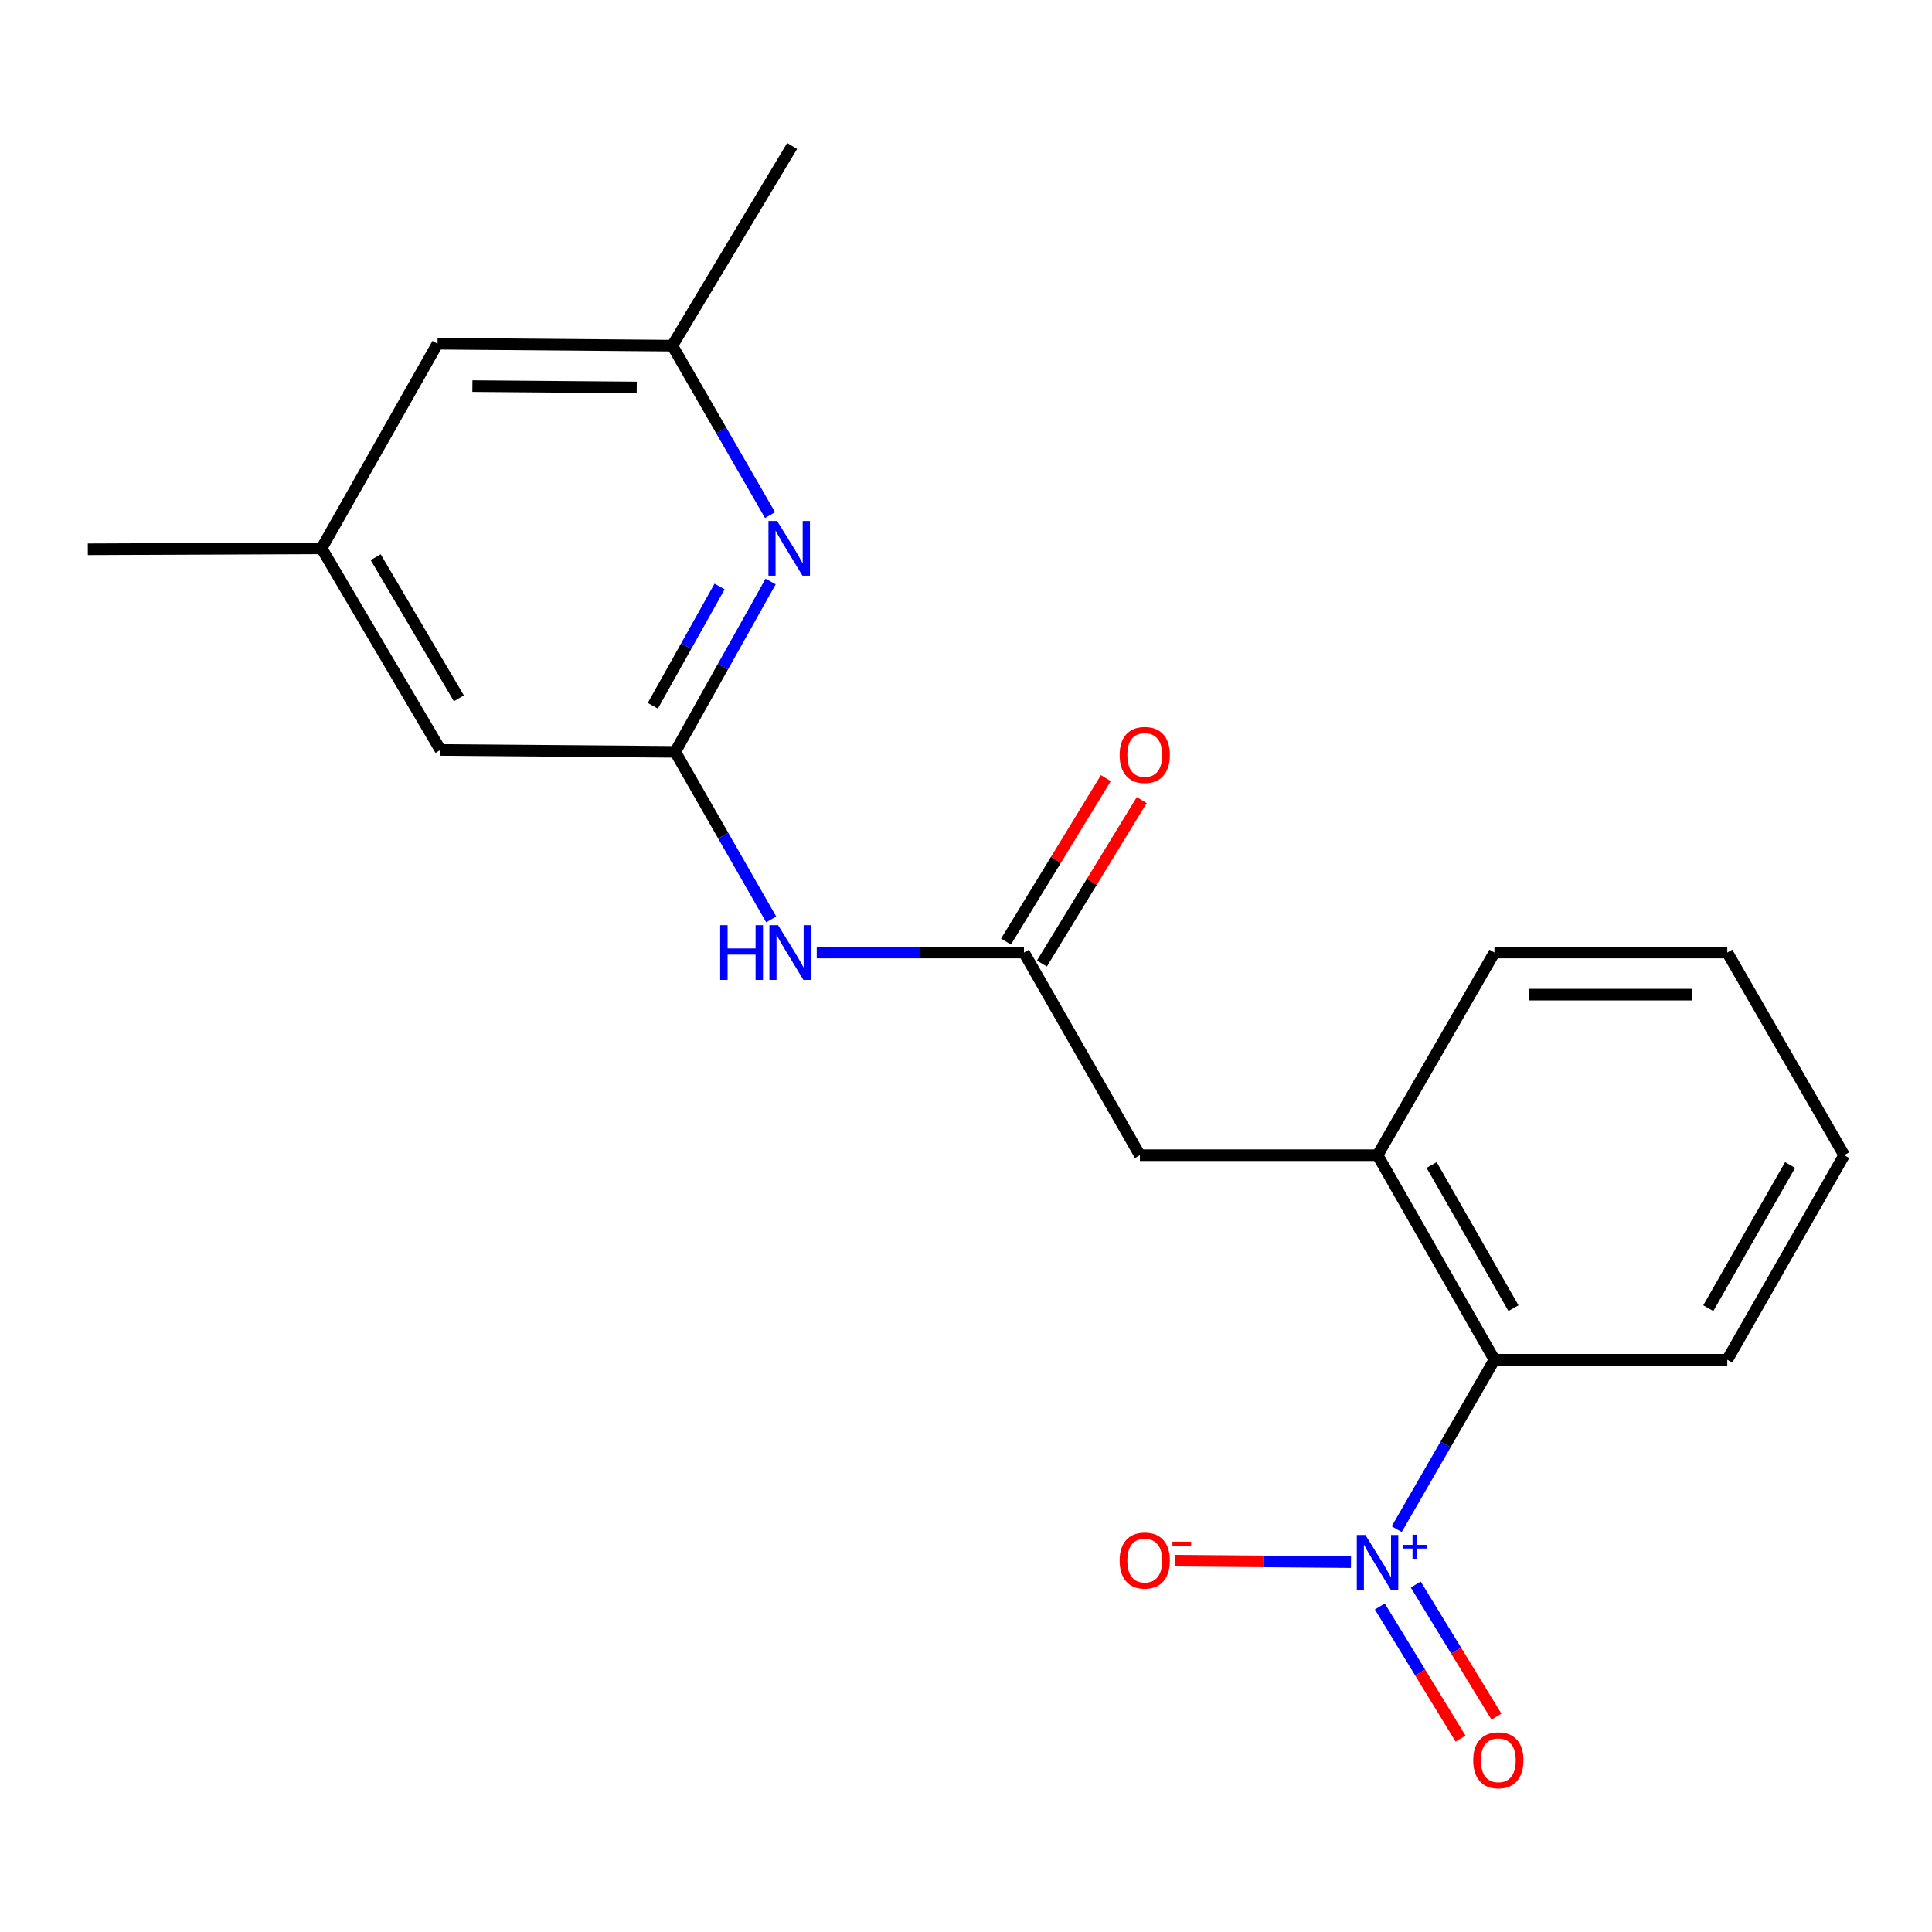 <?xml version='1.0' encoding='iso-8859-1'?>
<svg version='1.1' baseProfile='full'
              xmlns='http://www.w3.org/2000/svg'
                      xmlns:rdkit='http://www.rdkit.org/xml'
                      xmlns:xlink='http://www.w3.org/1999/xlink'
                  xml:space='preserve'
width='1000px' height='1000px' viewBox='0 0 1000 1000'>
<!-- END OF HEADER -->
<rect style='opacity:1.0;fill:#FFFFFF;stroke:none' width='1000' height='1000' x='0' y='0'> </rect>
<path class='bond-1' d='M 722.933,791.49 L 748.23,747.646' style='fill:none;fill-rule:evenodd;stroke:#0000FF;stroke-width:6px;stroke-linecap:butt;stroke-linejoin:miter;stroke-opacity:1' />
<path class='bond-1' d='M 748.23,747.646 L 773.526,703.803' style='fill:none;fill-rule:evenodd;stroke:#000000;stroke-width:6px;stroke-linecap:butt;stroke-linejoin:miter;stroke-opacity:1' />
<path class='bond-6' d='M 699.264,808.561 L 653.726,808.177' style='fill:none;fill-rule:evenodd;stroke:#0000FF;stroke-width:6px;stroke-linecap:butt;stroke-linejoin:miter;stroke-opacity:1' />
<path class='bond-6' d='M 653.726,808.177 L 608.187,807.793' style='fill:none;fill-rule:evenodd;stroke:#FF0000;stroke-width:6px;stroke-linecap:butt;stroke-linejoin:miter;stroke-opacity:1' />
<path class='bond-8' d='M 714.202,831.513 L 735.085,865.704' style='fill:none;fill-rule:evenodd;stroke:#0000FF;stroke-width:6px;stroke-linecap:butt;stroke-linejoin:miter;stroke-opacity:1' />
<path class='bond-8' d='M 735.085,865.704 L 755.969,899.896' style='fill:none;fill-rule:evenodd;stroke:#FF0000;stroke-width:6px;stroke-linecap:butt;stroke-linejoin:miter;stroke-opacity:1' />
<path class='bond-8' d='M 732.792,820.158 L 753.675,854.35' style='fill:none;fill-rule:evenodd;stroke:#0000FF;stroke-width:6px;stroke-linecap:butt;stroke-linejoin:miter;stroke-opacity:1' />
<path class='bond-8' d='M 753.675,854.35 L 774.559,888.542' style='fill:none;fill-rule:evenodd;stroke:#FF0000;stroke-width:6px;stroke-linecap:butt;stroke-linejoin:miter;stroke-opacity:1' />
<path class='bond-0' d='M 349.501,389.167 L 374.331,432.525' style='fill:none;fill-rule:evenodd;stroke:#000000;stroke-width:6px;stroke-linecap:butt;stroke-linejoin:miter;stroke-opacity:1' />
<path class='bond-0' d='M 374.331,432.525 L 399.16,475.884' style='fill:none;fill-rule:evenodd;stroke:#0000FF;stroke-width:6px;stroke-linecap:butt;stroke-linejoin:miter;stroke-opacity:1' />
<path class='bond-3' d='M 349.501,389.167 L 374.185,345.077' style='fill:none;fill-rule:evenodd;stroke:#000000;stroke-width:6px;stroke-linecap:butt;stroke-linejoin:miter;stroke-opacity:1' />
<path class='bond-3' d='M 374.185,345.077 L 398.868,300.987' style='fill:none;fill-rule:evenodd;stroke:#0000FF;stroke-width:6px;stroke-linecap:butt;stroke-linejoin:miter;stroke-opacity:1' />
<path class='bond-3' d='M 337.899,365.298 L 355.178,334.435' style='fill:none;fill-rule:evenodd;stroke:#000000;stroke-width:6px;stroke-linecap:butt;stroke-linejoin:miter;stroke-opacity:1' />
<path class='bond-3' d='M 355.178,334.435 L 372.456,303.572' style='fill:none;fill-rule:evenodd;stroke:#0000FF;stroke-width:6px;stroke-linecap:butt;stroke-linejoin:miter;stroke-opacity:1' />
<path class='bond-11' d='M 349.501,389.167 L 227.975,388.174' style='fill:none;fill-rule:evenodd;stroke:#000000;stroke-width:6px;stroke-linecap:butt;stroke-linejoin:miter;stroke-opacity:1' />
<path class='bond-5' d='M 773.526,703.803 L 713.017,597.923' style='fill:none;fill-rule:evenodd;stroke:#000000;stroke-width:6px;stroke-linecap:butt;stroke-linejoin:miter;stroke-opacity:1' />
<path class='bond-5' d='M 783.362,677.112 L 741.006,602.997' style='fill:none;fill-rule:evenodd;stroke:#000000;stroke-width:6px;stroke-linecap:butt;stroke-linejoin:miter;stroke-opacity:1' />
<path class='bond-15' d='M 773.526,703.803 L 894.036,703.803' style='fill:none;fill-rule:evenodd;stroke:#000000;stroke-width:6px;stroke-linecap:butt;stroke-linejoin:miter;stroke-opacity:1' />
<path class='bond-2' d='M 422.747,493.037 L 476.374,493.037' style='fill:none;fill-rule:evenodd;stroke:#0000FF;stroke-width:6px;stroke-linecap:butt;stroke-linejoin:miter;stroke-opacity:1' />
<path class='bond-2' d='M 476.374,493.037 L 530,493.037' style='fill:none;fill-rule:evenodd;stroke:#000000;stroke-width:6px;stroke-linecap:butt;stroke-linejoin:miter;stroke-opacity:1' />
<path class='bond-9' d='M 398.573,266.621 L 373.281,222.771' style='fill:none;fill-rule:evenodd;stroke:#0000FF;stroke-width:6px;stroke-linecap:butt;stroke-linejoin:miter;stroke-opacity:1' />
<path class='bond-9' d='M 373.281,222.771 L 347.989,178.921' style='fill:none;fill-rule:evenodd;stroke:#000000;stroke-width:6px;stroke-linecap:butt;stroke-linejoin:miter;stroke-opacity:1' />
<path class='bond-4' d='M 530,493.037 L 590.001,597.923' style='fill:none;fill-rule:evenodd;stroke:#000000;stroke-width:6px;stroke-linecap:butt;stroke-linejoin:miter;stroke-opacity:1' />
<path class='bond-10' d='M 539.295,498.714 L 565.13,456.421' style='fill:none;fill-rule:evenodd;stroke:#000000;stroke-width:6px;stroke-linecap:butt;stroke-linejoin:miter;stroke-opacity:1' />
<path class='bond-10' d='M 565.13,456.421 L 590.966,414.127' style='fill:none;fill-rule:evenodd;stroke:#FF0000;stroke-width:6px;stroke-linecap:butt;stroke-linejoin:miter;stroke-opacity:1' />
<path class='bond-10' d='M 520.706,487.359 L 546.541,445.065' style='fill:none;fill-rule:evenodd;stroke:#000000;stroke-width:6px;stroke-linecap:butt;stroke-linejoin:miter;stroke-opacity:1' />
<path class='bond-10' d='M 546.541,445.065 L 572.376,402.772' style='fill:none;fill-rule:evenodd;stroke:#FF0000;stroke-width:6px;stroke-linecap:butt;stroke-linejoin:miter;stroke-opacity:1' />
<path class='bond-7' d='M 713.017,597.923 L 590.001,597.923' style='fill:none;fill-rule:evenodd;stroke:#000000;stroke-width:6px;stroke-linecap:butt;stroke-linejoin:miter;stroke-opacity:1' />
<path class='bond-14' d='M 713.017,597.923 L 773.526,493.037' style='fill:none;fill-rule:evenodd;stroke:#000000;stroke-width:6px;stroke-linecap:butt;stroke-linejoin:miter;stroke-opacity:1' />
<path class='bond-16' d='M 347.989,178.921 L 409.999,75.547' style='fill:none;fill-rule:evenodd;stroke:#000000;stroke-width:6px;stroke-linecap:butt;stroke-linejoin:miter;stroke-opacity:1' />
<path class='bond-21' d='M 347.989,178.921 L 226.462,177.917' style='fill:none;fill-rule:evenodd;stroke:#000000;stroke-width:6px;stroke-linecap:butt;stroke-linejoin:miter;stroke-opacity:1' />
<path class='bond-21' d='M 329.58,200.553 L 244.511,199.85' style='fill:none;fill-rule:evenodd;stroke:#000000;stroke-width:6px;stroke-linecap:butt;stroke-linejoin:miter;stroke-opacity:1' />
<path class='bond-12' d='M 227.975,388.174 L 166.461,283.808' style='fill:none;fill-rule:evenodd;stroke:#000000;stroke-width:6px;stroke-linecap:butt;stroke-linejoin:miter;stroke-opacity:1' />
<path class='bond-12' d='M 237.514,361.458 L 194.454,288.402' style='fill:none;fill-rule:evenodd;stroke:#000000;stroke-width:6px;stroke-linecap:butt;stroke-linejoin:miter;stroke-opacity:1' />
<path class='bond-13' d='M 166.461,283.808 L 226.462,177.917' style='fill:none;fill-rule:evenodd;stroke:#000000;stroke-width:6px;stroke-linecap:butt;stroke-linejoin:miter;stroke-opacity:1' />
<path class='bond-17' d='M 166.461,283.808 L 45.455,284.304' style='fill:none;fill-rule:evenodd;stroke:#000000;stroke-width:6px;stroke-linecap:butt;stroke-linejoin:miter;stroke-opacity:1' />
<path class='bond-20' d='M 773.526,493.037 L 894.036,493.037' style='fill:none;fill-rule:evenodd;stroke:#000000;stroke-width:6px;stroke-linecap:butt;stroke-linejoin:miter;stroke-opacity:1' />
<path class='bond-20' d='M 791.603,514.82 L 875.96,514.82' style='fill:none;fill-rule:evenodd;stroke:#000000;stroke-width:6px;stroke-linecap:butt;stroke-linejoin:miter;stroke-opacity:1' />
<path class='bond-19' d='M 894.036,703.803 L 954.545,597.923' style='fill:none;fill-rule:evenodd;stroke:#000000;stroke-width:6px;stroke-linecap:butt;stroke-linejoin:miter;stroke-opacity:1' />
<path class='bond-19' d='M 884.2,677.112 L 926.556,602.997' style='fill:none;fill-rule:evenodd;stroke:#000000;stroke-width:6px;stroke-linecap:butt;stroke-linejoin:miter;stroke-opacity:1' />
<path class='bond-18' d='M 894.036,493.037 L 954.545,597.923' style='fill:none;fill-rule:evenodd;stroke:#000000;stroke-width:6px;stroke-linecap:butt;stroke-linejoin:miter;stroke-opacity:1' />
<path  class='atom-0' d='M 706.757 794.517
L 716.037 809.517
Q 716.957 810.997, 718.437 813.677
Q 719.917 816.357, 719.997 816.517
L 719.997 794.517
L 723.757 794.517
L 723.757 822.837
L 719.877 822.837
L 709.917 806.437
Q 708.757 804.517, 707.517 802.317
Q 706.317 800.117, 705.957 799.437
L 705.957 822.837
L 702.277 822.837
L 702.277 794.517
L 706.757 794.517
' fill='#0000FF'/>
<path  class='atom-0' d='M 726.133 799.622
L 731.122 799.622
L 731.122 794.368
L 733.34 794.368
L 733.34 799.622
L 738.462 799.622
L 738.462 801.523
L 733.34 801.523
L 733.34 806.803
L 731.122 806.803
L 731.122 801.523
L 726.133 801.523
L 726.133 799.622
' fill='#0000FF'/>
<path  class='atom-3' d='M 372.762 478.877
L 376.602 478.877
L 376.602 490.917
L 391.082 490.917
L 391.082 478.877
L 394.922 478.877
L 394.922 507.197
L 391.082 507.197
L 391.082 494.117
L 376.602 494.117
L 376.602 507.197
L 372.762 507.197
L 372.762 478.877
' fill='#0000FF'/>
<path  class='atom-3' d='M 402.722 478.877
L 412.002 493.877
Q 412.922 495.357, 414.402 498.037
Q 415.882 500.717, 415.962 500.877
L 415.962 478.877
L 419.722 478.877
L 419.722 507.197
L 415.842 507.197
L 405.882 490.797
Q 404.722 488.877, 403.482 486.677
Q 402.282 484.477, 401.922 483.797
L 401.922 507.197
L 398.242 507.197
L 398.242 478.877
L 402.722 478.877
' fill='#0000FF'/>
<path  class='atom-4' d='M 402.226 269.648
L 411.506 284.648
Q 412.426 286.128, 413.906 288.808
Q 415.386 291.488, 415.466 291.648
L 415.466 269.648
L 419.226 269.648
L 419.226 297.968
L 415.346 297.968
L 405.386 281.568
Q 404.226 279.648, 402.986 277.448
Q 401.786 275.248, 401.426 274.568
L 401.426 297.968
L 397.746 297.968
L 397.746 269.648
L 402.226 269.648
' fill='#0000FF'/>
<path  class='atom-7' d='M 579.519 807.741
Q 579.519 800.941, 582.879 797.141
Q 586.239 793.341, 592.519 793.341
Q 598.799 793.341, 602.159 797.141
Q 605.519 800.941, 605.519 807.741
Q 605.519 814.621, 602.119 818.541
Q 598.719 822.421, 592.519 822.421
Q 586.279 822.421, 582.879 818.541
Q 579.519 814.661, 579.519 807.741
M 592.519 819.221
Q 596.839 819.221, 599.159 816.341
Q 601.519 813.421, 601.519 807.741
Q 601.519 802.181, 599.159 799.381
Q 596.839 796.541, 592.519 796.541
Q 588.199 796.541, 585.839 799.341
Q 583.519 802.141, 583.519 807.741
Q 583.519 813.461, 585.839 816.341
Q 588.199 819.221, 592.519 819.221
' fill='#FF0000'/>
<path  class='atom-7' d='M 606.839 797.963
L 616.527 797.963
L 616.527 800.075
L 606.839 800.075
L 606.839 797.963
' fill='#FF0000'/>
<path  class='atom-9' d='M 762.535 911.115
Q 762.535 904.315, 765.895 900.515
Q 769.255 896.715, 775.535 896.715
Q 781.815 896.715, 785.175 900.515
Q 788.535 904.315, 788.535 911.115
Q 788.535 917.995, 785.135 921.915
Q 781.735 925.795, 775.535 925.795
Q 769.295 925.795, 765.895 921.915
Q 762.535 918.035, 762.535 911.115
M 775.535 922.595
Q 779.855 922.595, 782.175 919.715
Q 784.535 916.795, 784.535 911.115
Q 784.535 905.555, 782.175 902.755
Q 779.855 899.915, 775.535 899.915
Q 771.215 899.915, 768.855 902.715
Q 766.535 905.515, 766.535 911.115
Q 766.535 916.835, 768.855 919.715
Q 771.215 922.595, 775.535 922.595
' fill='#FF0000'/>
<path  class='atom-11' d='M 579.519 390.771
Q 579.519 383.971, 582.879 380.171
Q 586.239 376.371, 592.519 376.371
Q 598.799 376.371, 602.159 380.171
Q 605.519 383.971, 605.519 390.771
Q 605.519 397.651, 602.119 401.571
Q 598.719 405.451, 592.519 405.451
Q 586.279 405.451, 582.879 401.571
Q 579.519 397.691, 579.519 390.771
M 592.519 402.251
Q 596.839 402.251, 599.159 399.371
Q 601.519 396.451, 601.519 390.771
Q 601.519 385.211, 599.159 382.411
Q 596.839 379.571, 592.519 379.571
Q 588.199 379.571, 585.839 382.371
Q 583.519 385.171, 583.519 390.771
Q 583.519 396.491, 585.839 399.371
Q 588.199 402.251, 592.519 402.251
' fill='#FF0000'/>
</svg>
